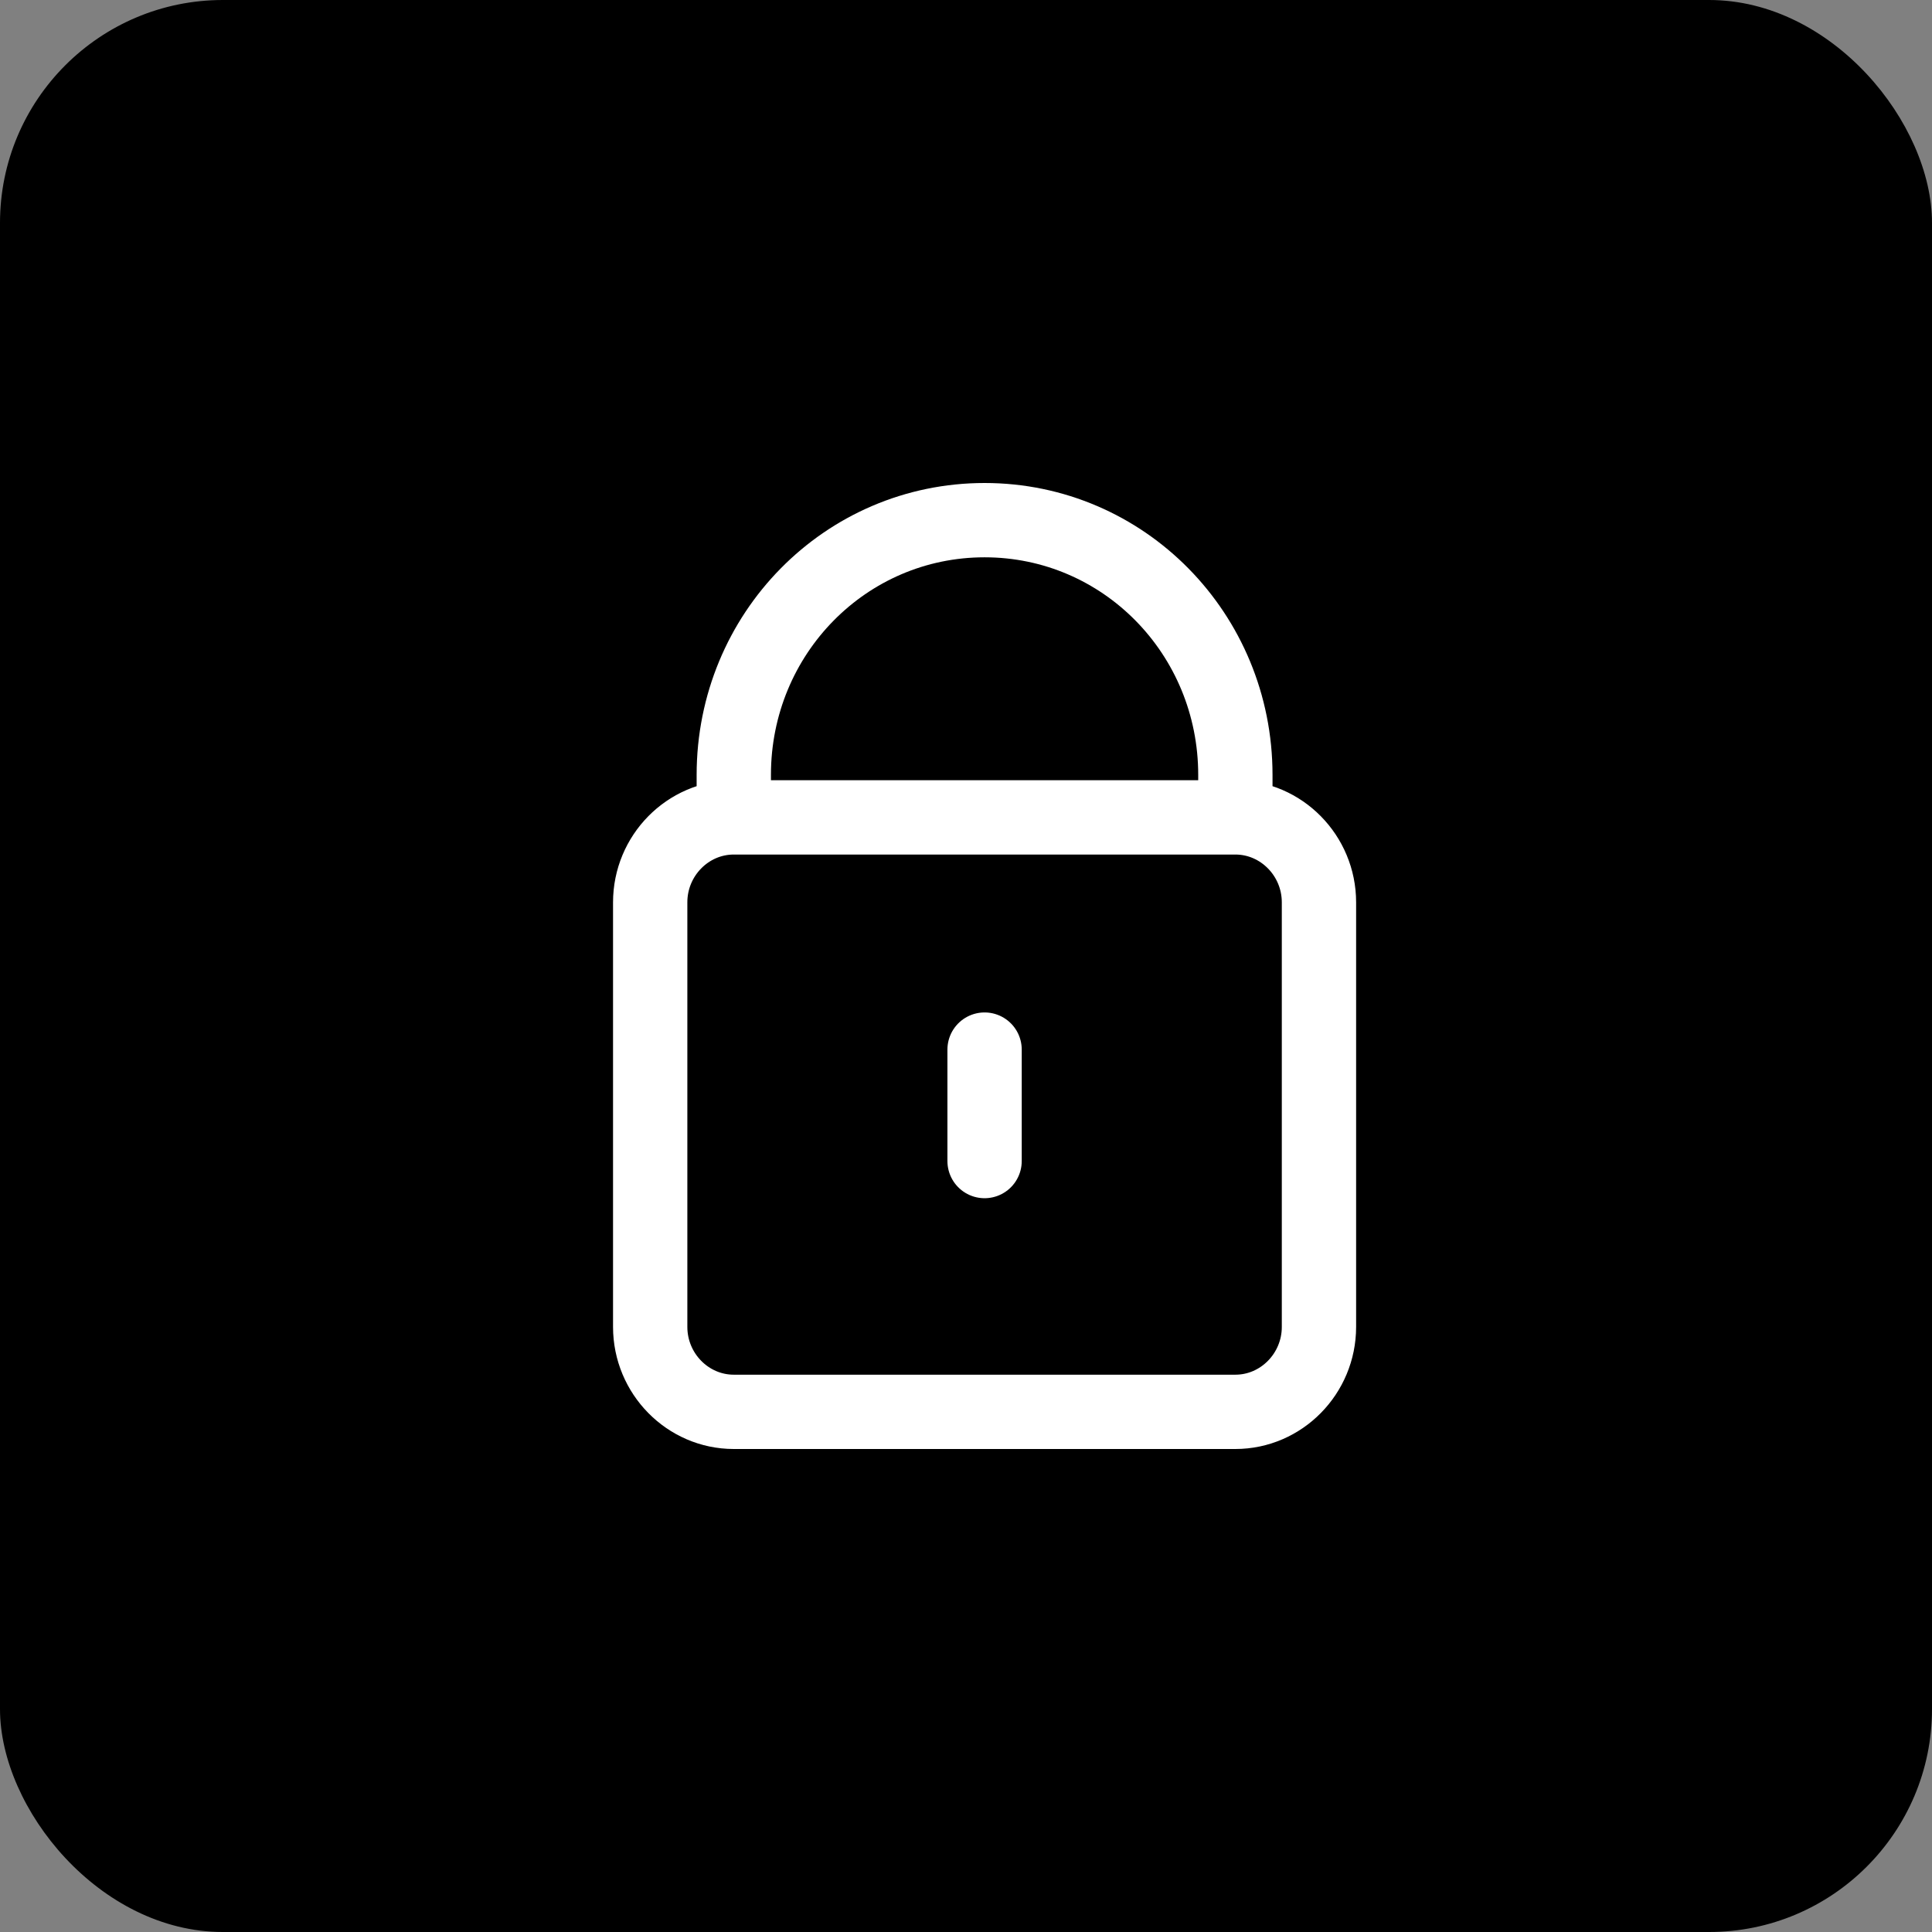 <?xml version="1.0" encoding="UTF-8"?> <svg xmlns="http://www.w3.org/2000/svg" width="52" height="52" viewBox="0 0 52 52" fill="none"><rect x="0" y="0" width="52" height="52" fill="#808080" stroke="none"/><rect width="52" height="52" rx="6" fill="black"></rect><path d="M19.75 22V20.857C19.75 17.058 22.761 14 26.5 14C30.239 14 33.25 17.058 33.25 20.857V22M19.75 22C18.512 22 17.5 23.029 17.5 24.286V35.714C17.5 36.971 18.512 38 19.75 38H33.25C34.487 38 35.5 36.971 35.5 35.714V24.286C35.5 23.029 34.487 22 33.25 22M19.75 22H33.25M26.5 31.25V28.25" stroke="white" stroke-width="2" stroke-linecap="round"></path></svg> 